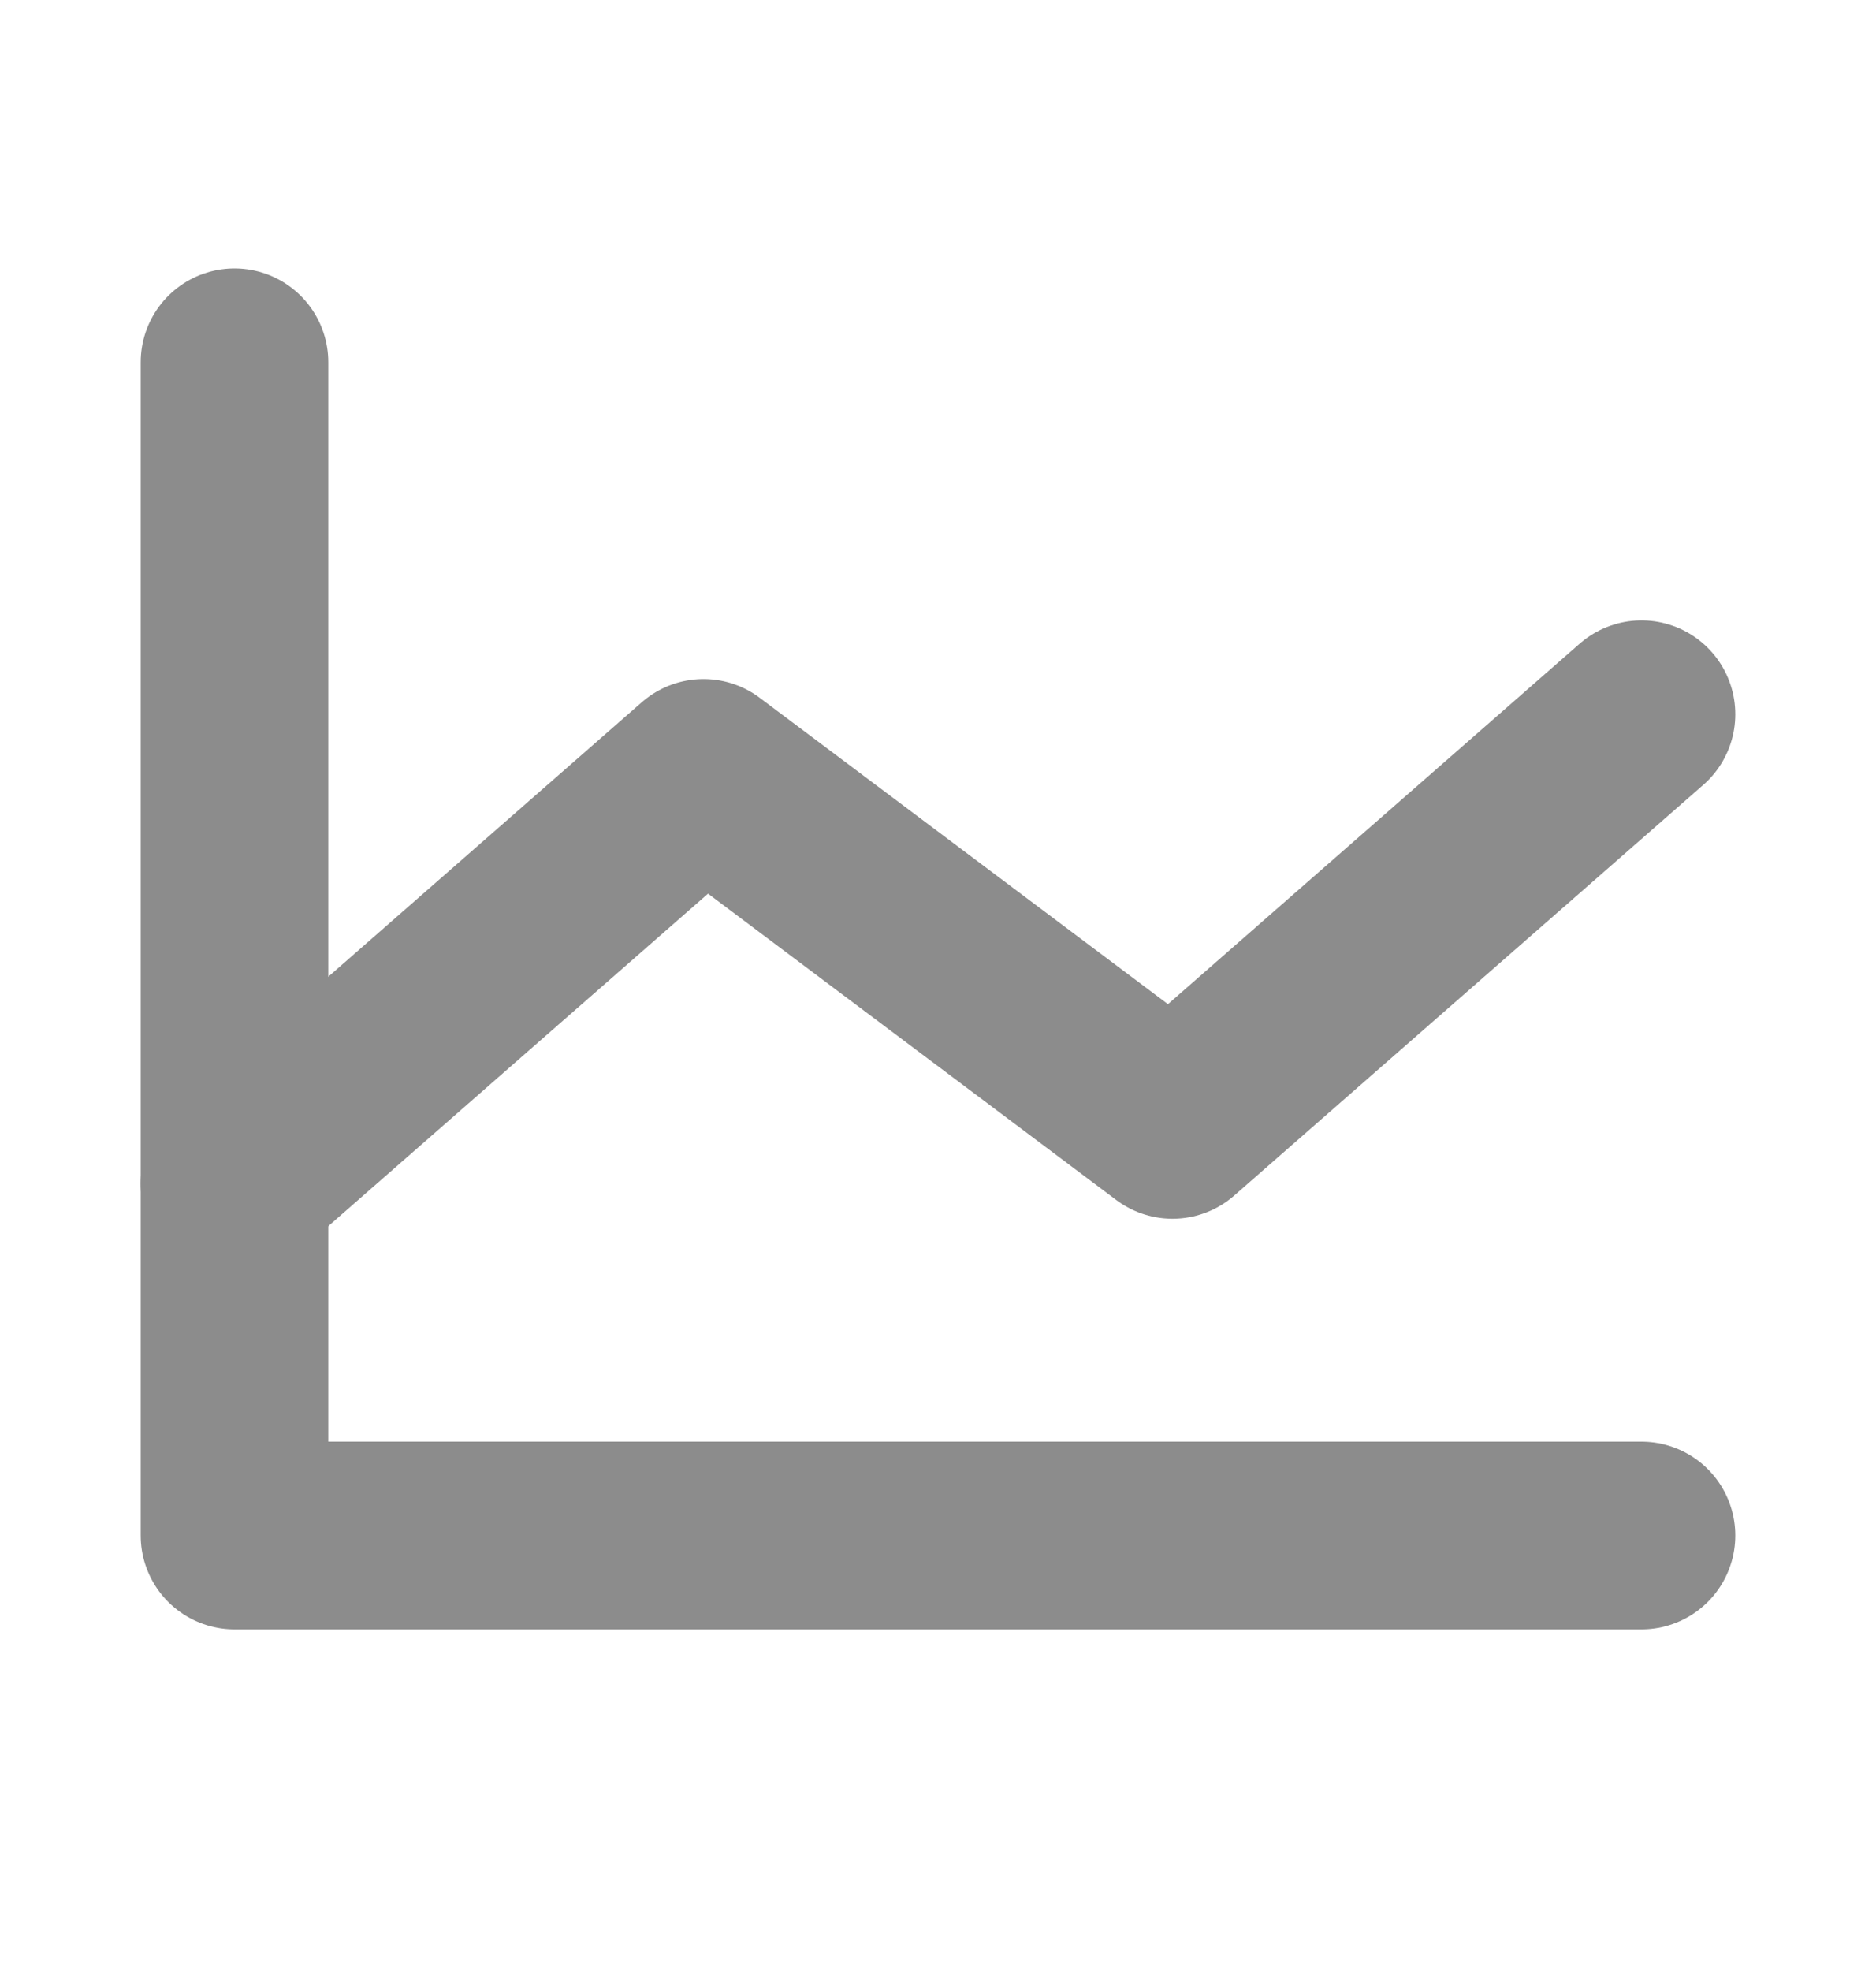 <svg width="20" height="21" viewBox="0 0 20 21" fill="none" xmlns="http://www.w3.org/2000/svg">
<path d="M17.5 16.36H2.5V3.86" stroke="#8C8C8C" stroke-width="2" stroke-linecap="round" stroke-linejoin="round"/>
<path d="M17.5 7.61L12.5 11.985L7.5 8.235L2.5 12.61" stroke="#8C8C8C" stroke-width="2" stroke-linecap="round" stroke-linejoin="round"/>
</svg>

